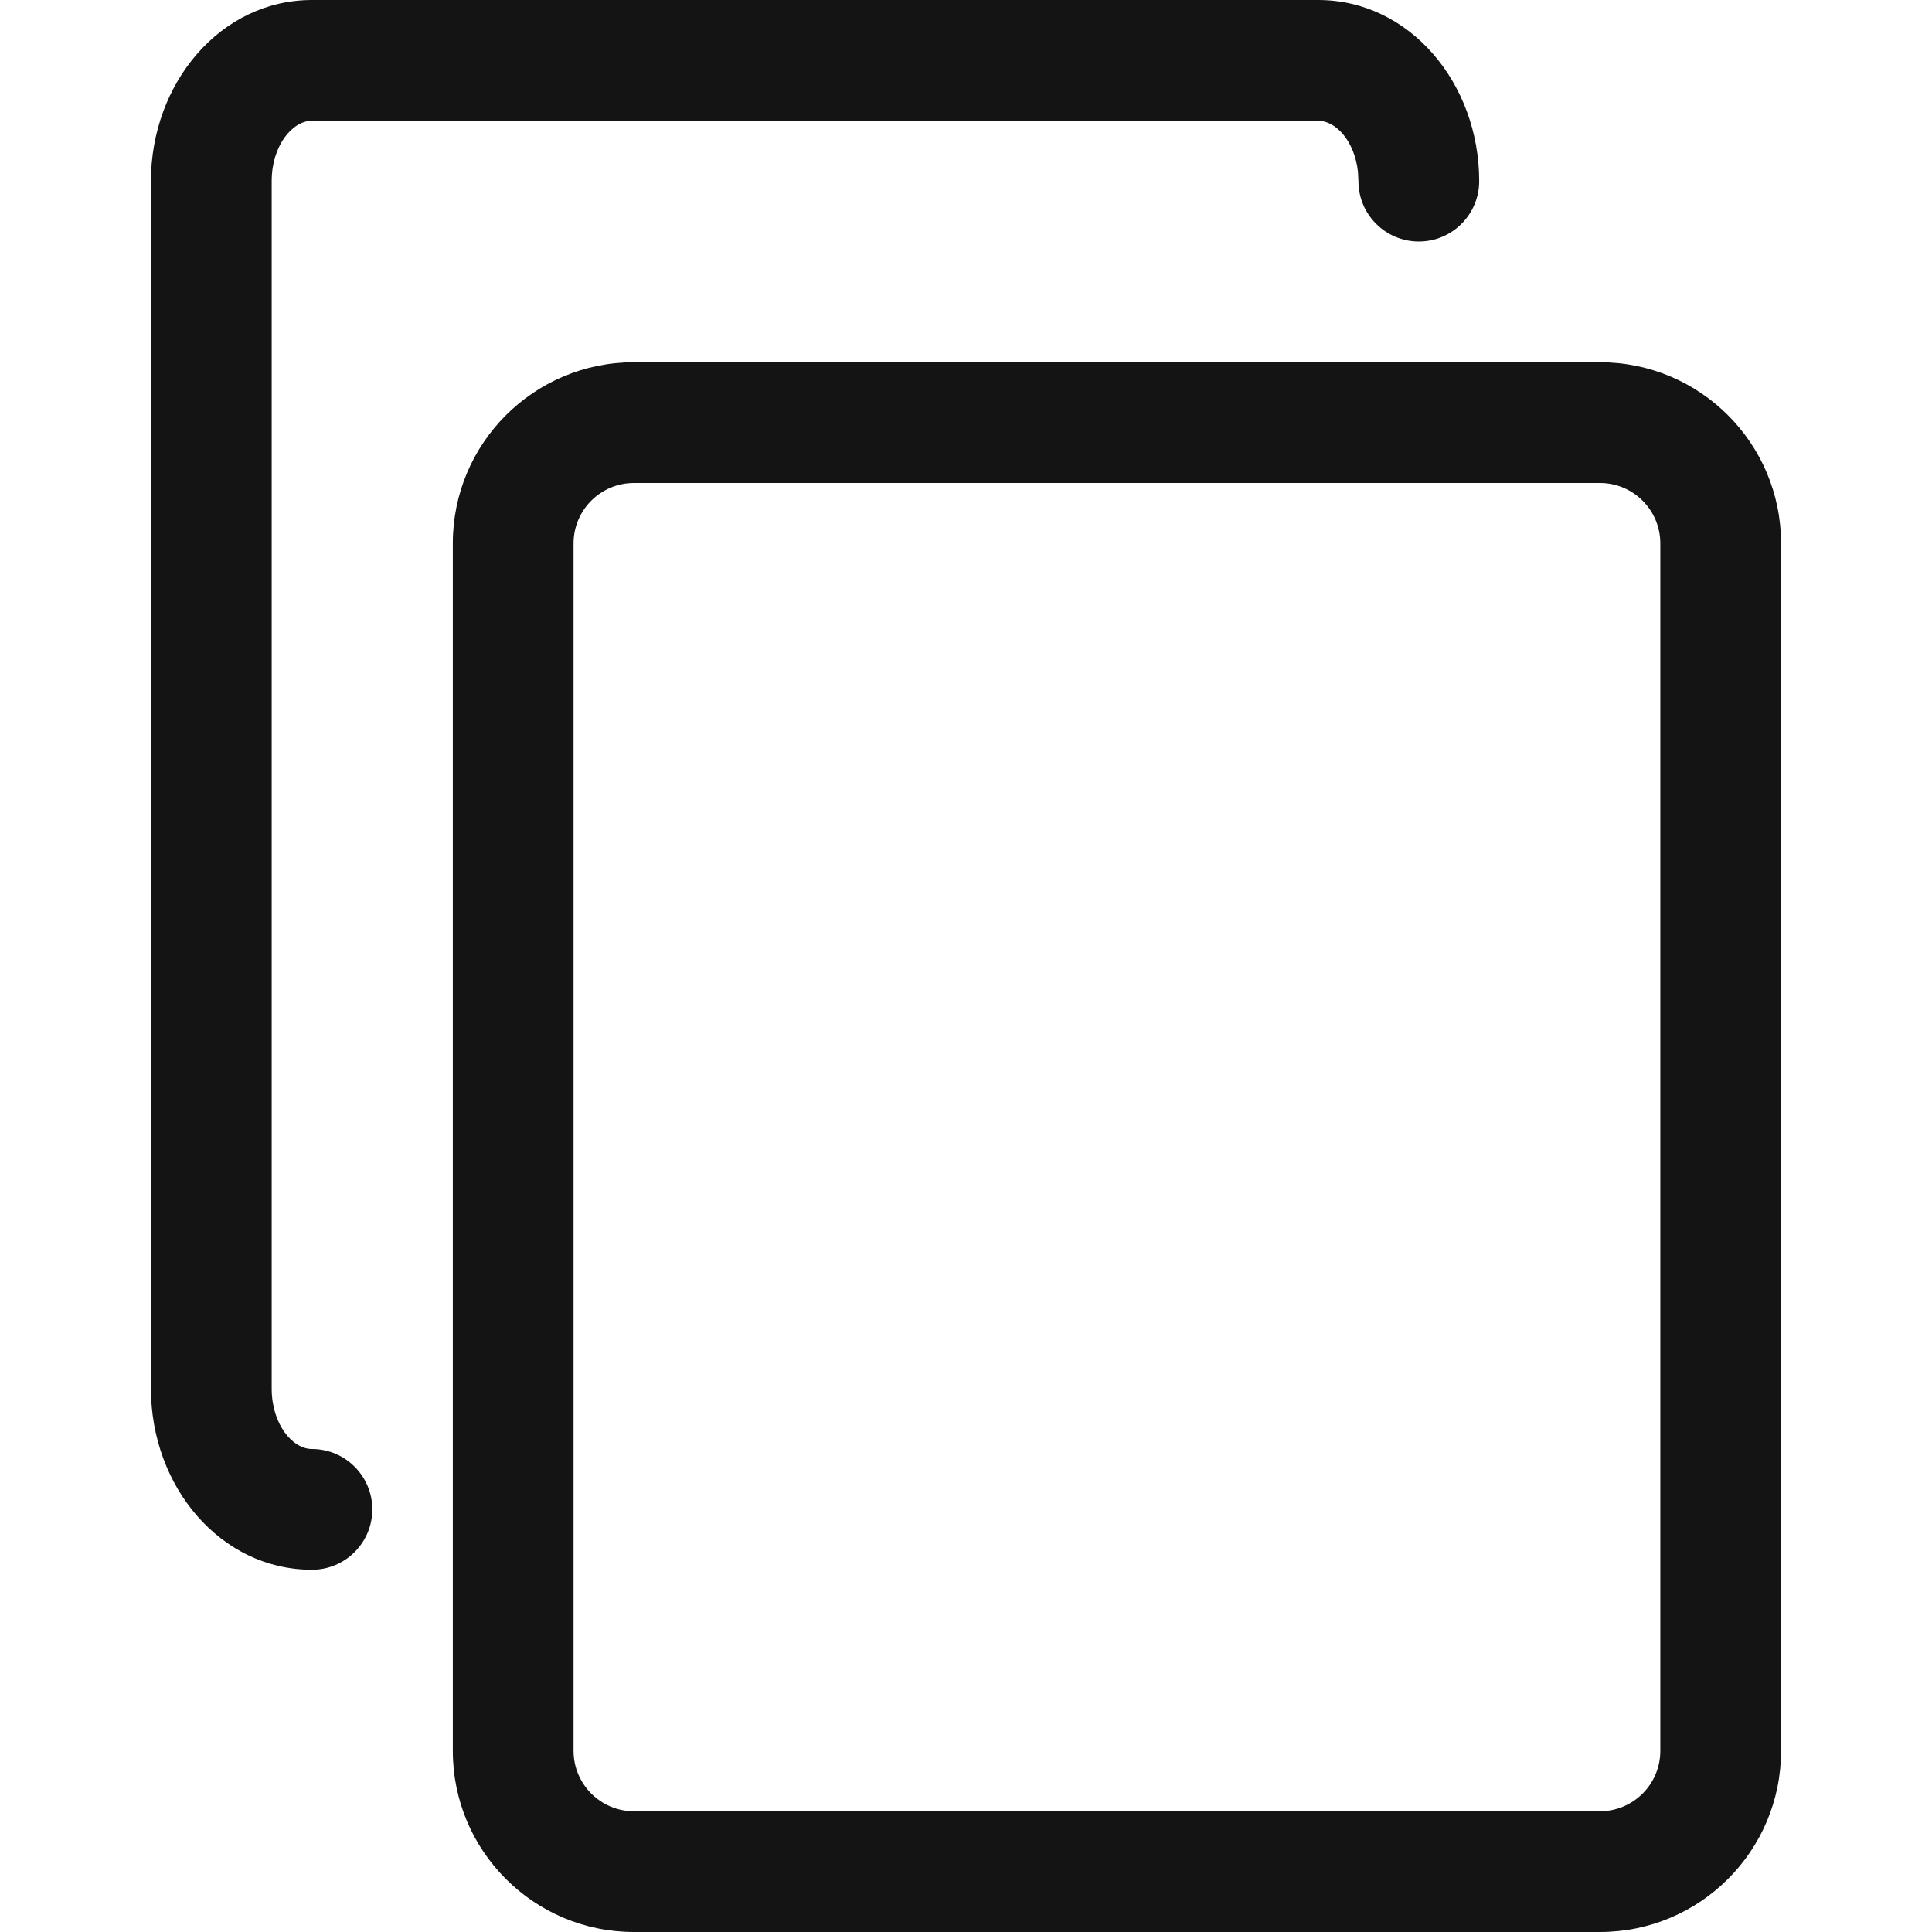 <?xml version="1.0" encoding="UTF-8"?>
<svg width="24px" height="24px" viewBox="0 0 24 24" version="1.1" xmlns="http://www.w3.org/2000/svg" xmlns:xlink="http://www.w3.org/1999/xlink">
    <!-- Generator: Sketch 60.1 (88133) - https://sketch.com -->
    <title>Icon/System/Copy</title>
    <desc>Created with Sketch.</desc>
    <g id="Icon/System/Copy" stroke="none" stroke-width="1" fill="none" fill-rule="evenodd">
        <path d="M19.875,4.5 C21.118,4.5 22.125,5.507 22.125,6.75 L22.125,21.75 C22.125,22.993 21.118,24 19.875,24 L7.875,24 C6.632,24 5.625,22.993 5.625,21.75 L5.625,6.75 C5.625,5.507 6.632,4.5 7.875,4.5 L19.875,4.5 Z M19.875,6 L7.875,6 C7.461,6 7.125,6.336 7.125,6.75 L7.125,21.75 C7.125,22.164 7.461,22.5 7.875,22.5 L19.875,22.5 C20.289,22.5 20.625,22.164 20.625,21.75 L20.625,6.75 C20.625,6.336 20.289,6 19.875,6 Z M16.375,0 C17.513,0 18.375,1.035 18.375,2.25 C18.375,2.664 18.039,3 17.625,3 C17.211,3 16.875,2.664 16.875,2.25 L16.875,2.25 L16.869,2.133 C16.828,1.755 16.596,1.5 16.375,1.5 L16.375,1.5 L3.875,1.5 C3.632,1.5 3.375,1.809 3.375,2.25 L3.375,2.25 L3.375,17.25 C3.375,17.691 3.632,18 3.875,18 C4.289,18 4.625,18.336 4.625,18.75 C4.625,19.164 4.289,19.5 3.875,19.5 C2.737,19.5 1.875,18.465 1.875,17.25 L1.875,17.25 L1.875,2.25 C1.875,1.035 2.737,0 3.875,0 L3.875,0 Z" id="Combined-Shape" fill="#141414" fill-rule="nonzero"></path>
    </g>
</svg>